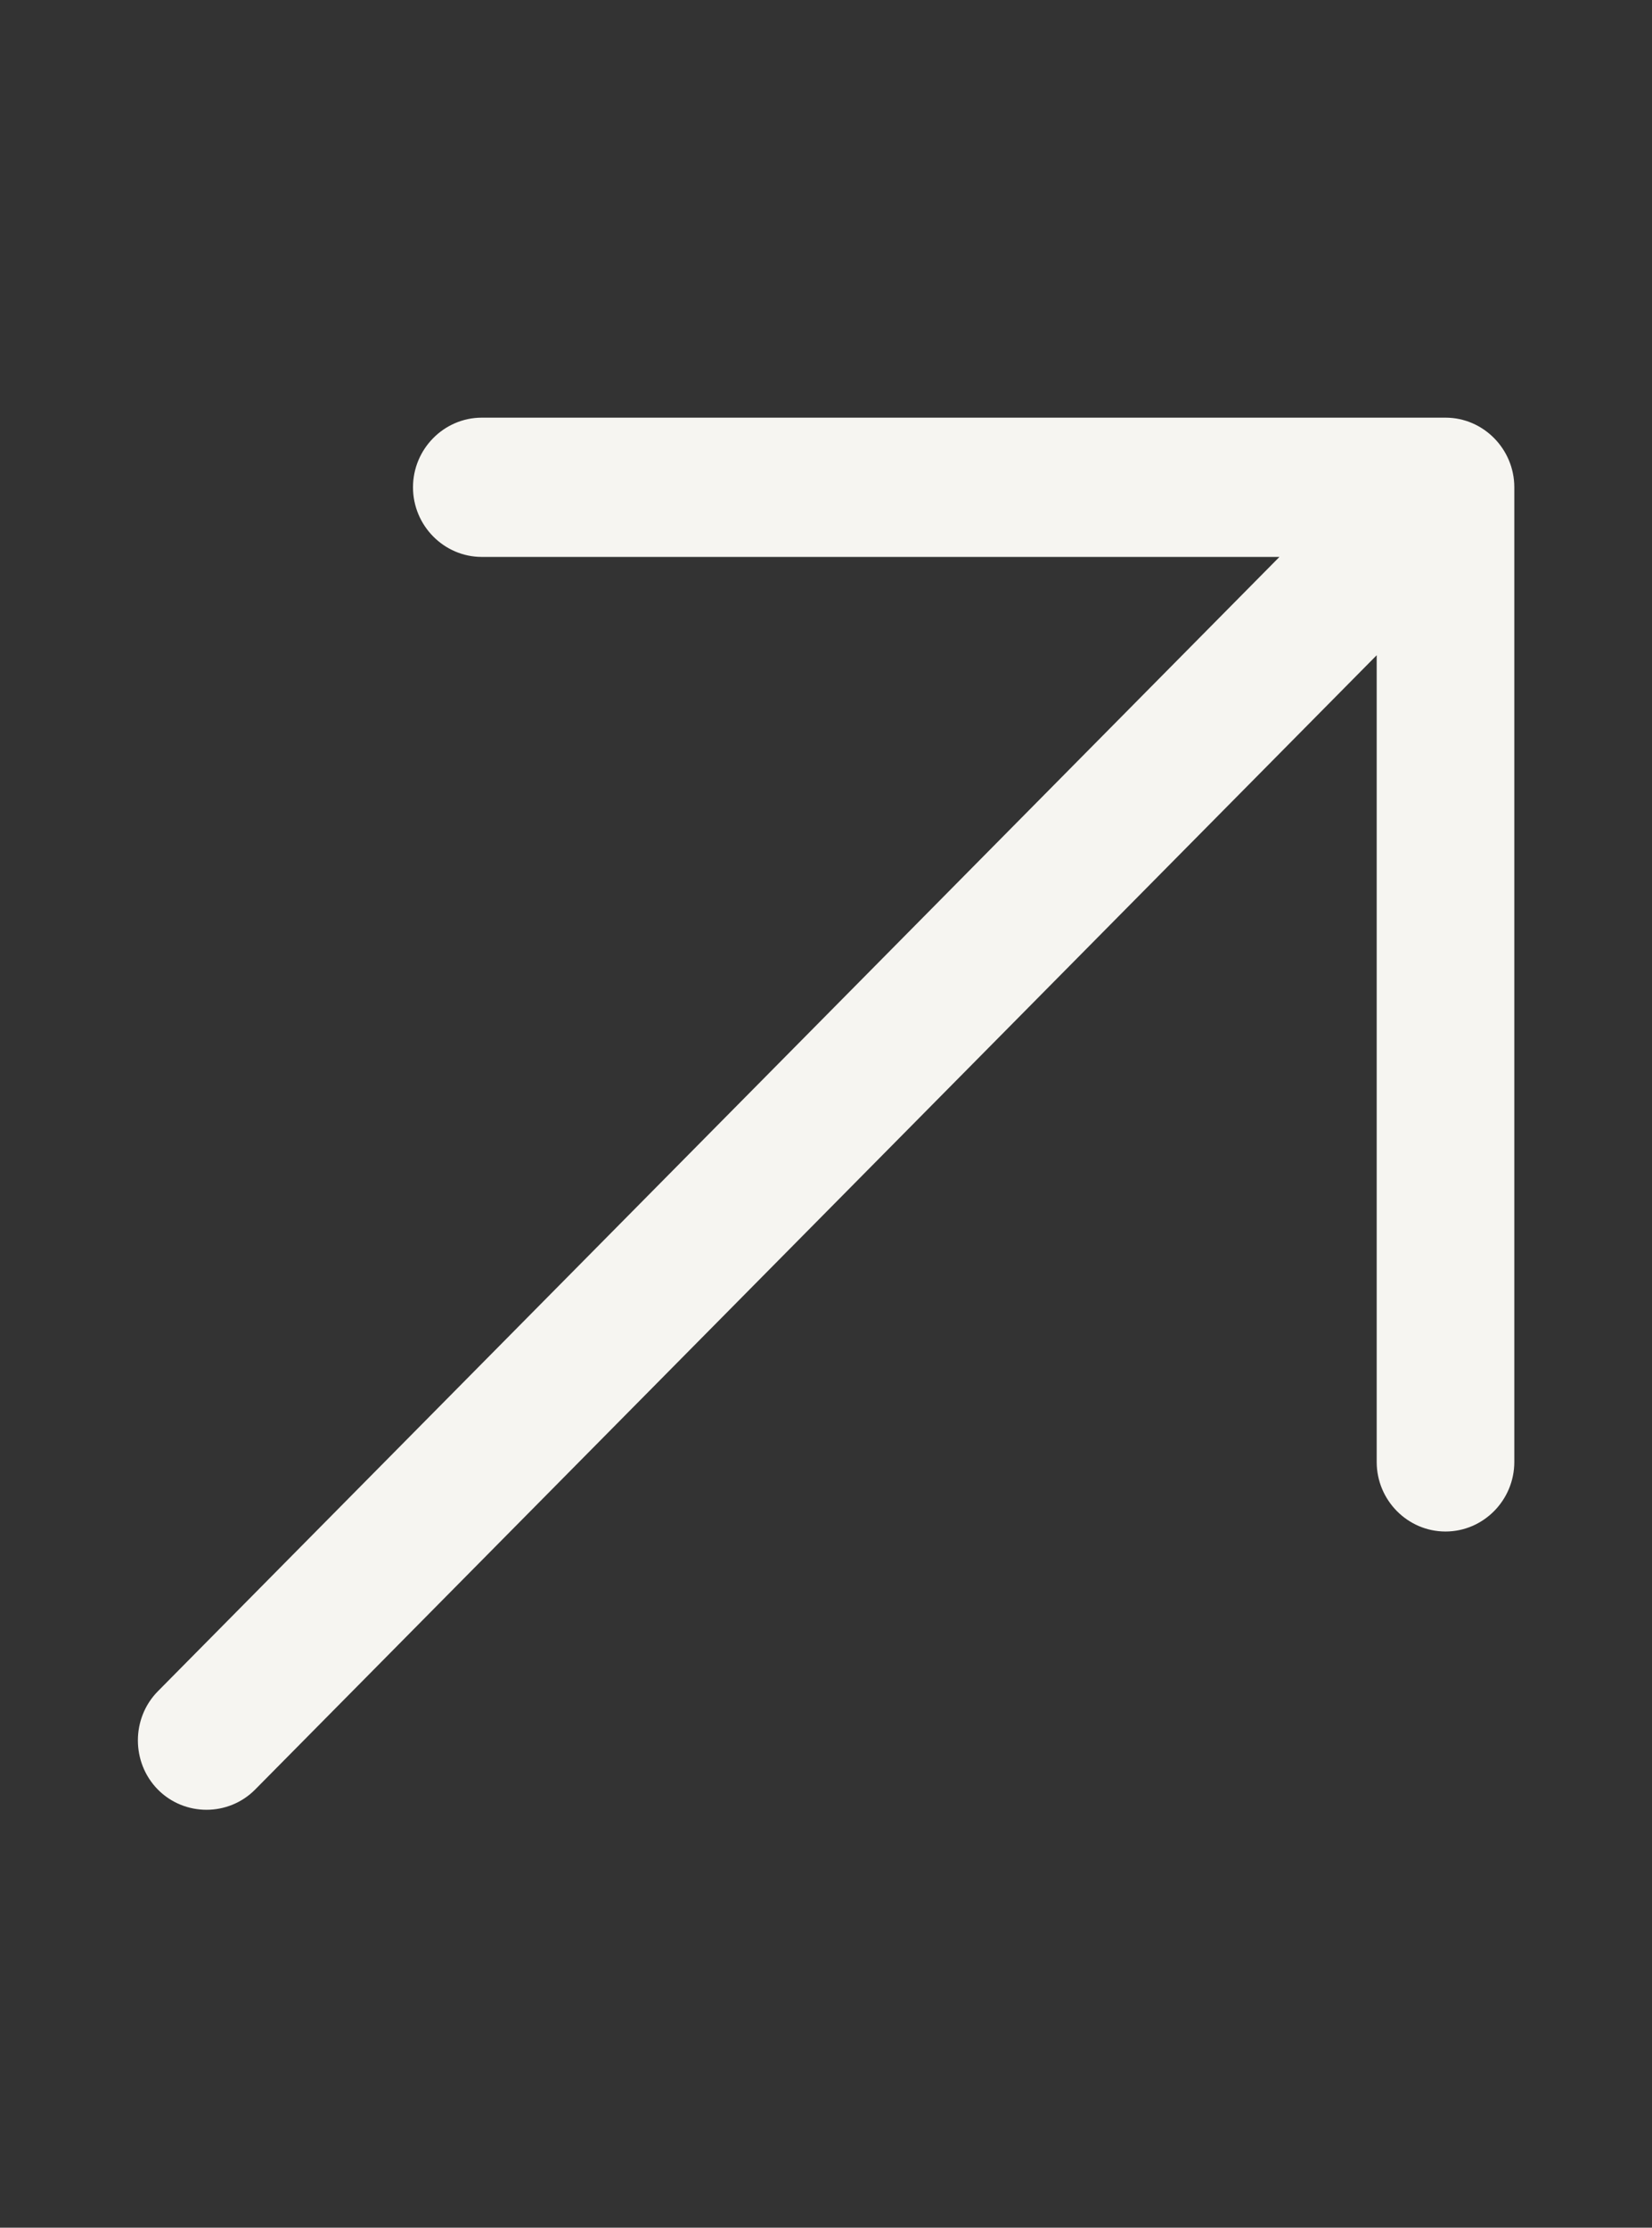 <svg width="23" height="31" viewBox="0 0 23 31" fill="none" xmlns="http://www.w3.org/2000/svg">
<rect x="0" y="0" width="23" height="31" fill="#333333" stroke="none"/>
<path d="M20.125 5.812C20.652 5.812 21.083 6.248 21.083 6.781V20.344C21.083 20.877 20.652 21.312 20.125 21.312C19.598 21.312 19.167 20.877 19.167 20.344V9.118L3.552 24.903C3.18 25.278 2.57 25.278 2.198 24.903C1.827 24.527 1.827 23.91 2.198 23.535L17.813 7.75H6.708C6.181 7.75 5.75 7.314 5.75 6.781C5.75 6.248 6.181 5.812 6.708 5.812H20.125Z" fill="#F6F5F1"/>
</svg>

